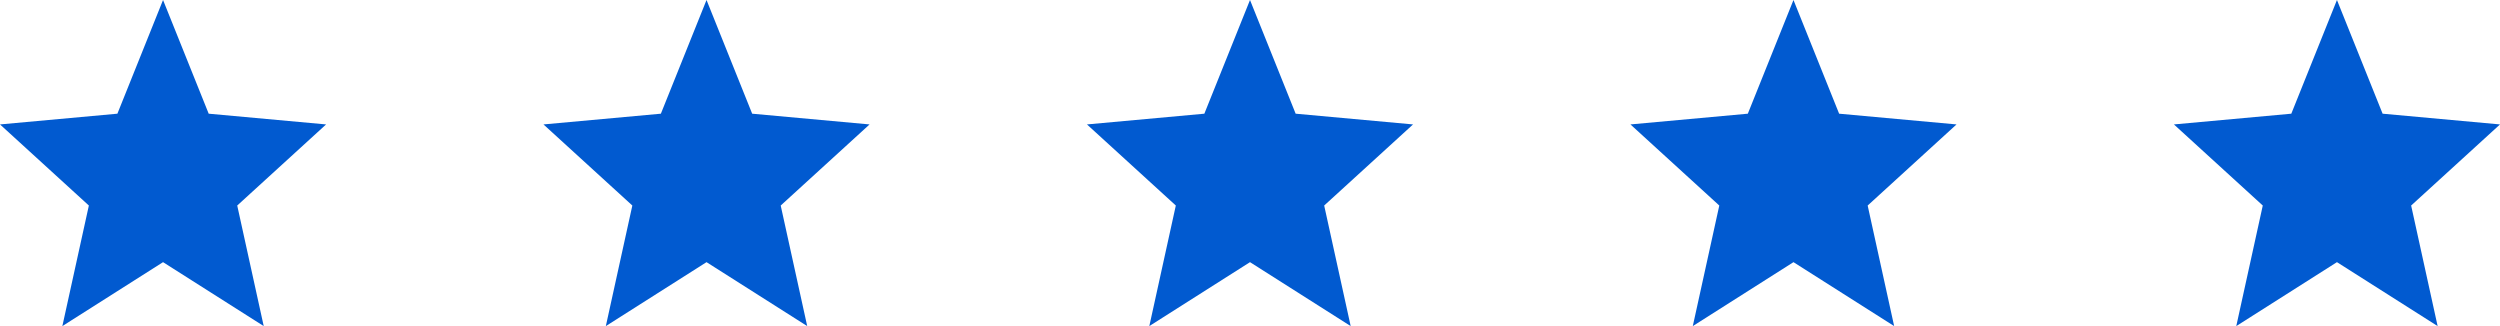 <svg width="230" height="30" viewBox="0 0 230 30" fill="none" xmlns="http://www.w3.org/2000/svg">
<path d="M5.737 30L8.175 18.908L0 11.447L10.8 10.46L15 0L19.2 10.46L30 11.447L21.825 18.908L24.262 30L15 24.118L5.737 30Z" fill="#015AD0"/>
<path d="M55.737 30L58.175 18.908L50 11.447L60.8 10.46L65 0L69.2 10.46L80 11.447L71.825 18.908L74.263 30L65 24.118L55.737 30Z" fill="#015AD0"/>
<path d="M105.737 30L108.175 18.908L100 11.447L110.8 10.46L115 0L119.2 10.46L130 11.447L121.825 18.908L124.262 30L115 24.118L105.737 30Z" fill="#015AD0"/>
<path d="M155.737 30L158.175 18.908L150 11.447L160.8 10.46L165 0L169.2 10.46L180 11.447L171.825 18.908L174.262 30L165 24.118L155.737 30Z" fill="#015AD0"/>
<path d="M205.737 30L208.175 18.908L200 11.447L210.8 10.46L215 0L219.2 10.46L230 11.447L221.825 18.908L224.262 30L215 24.118L205.737 30Z" fill="#015AD0"/>
</svg>
